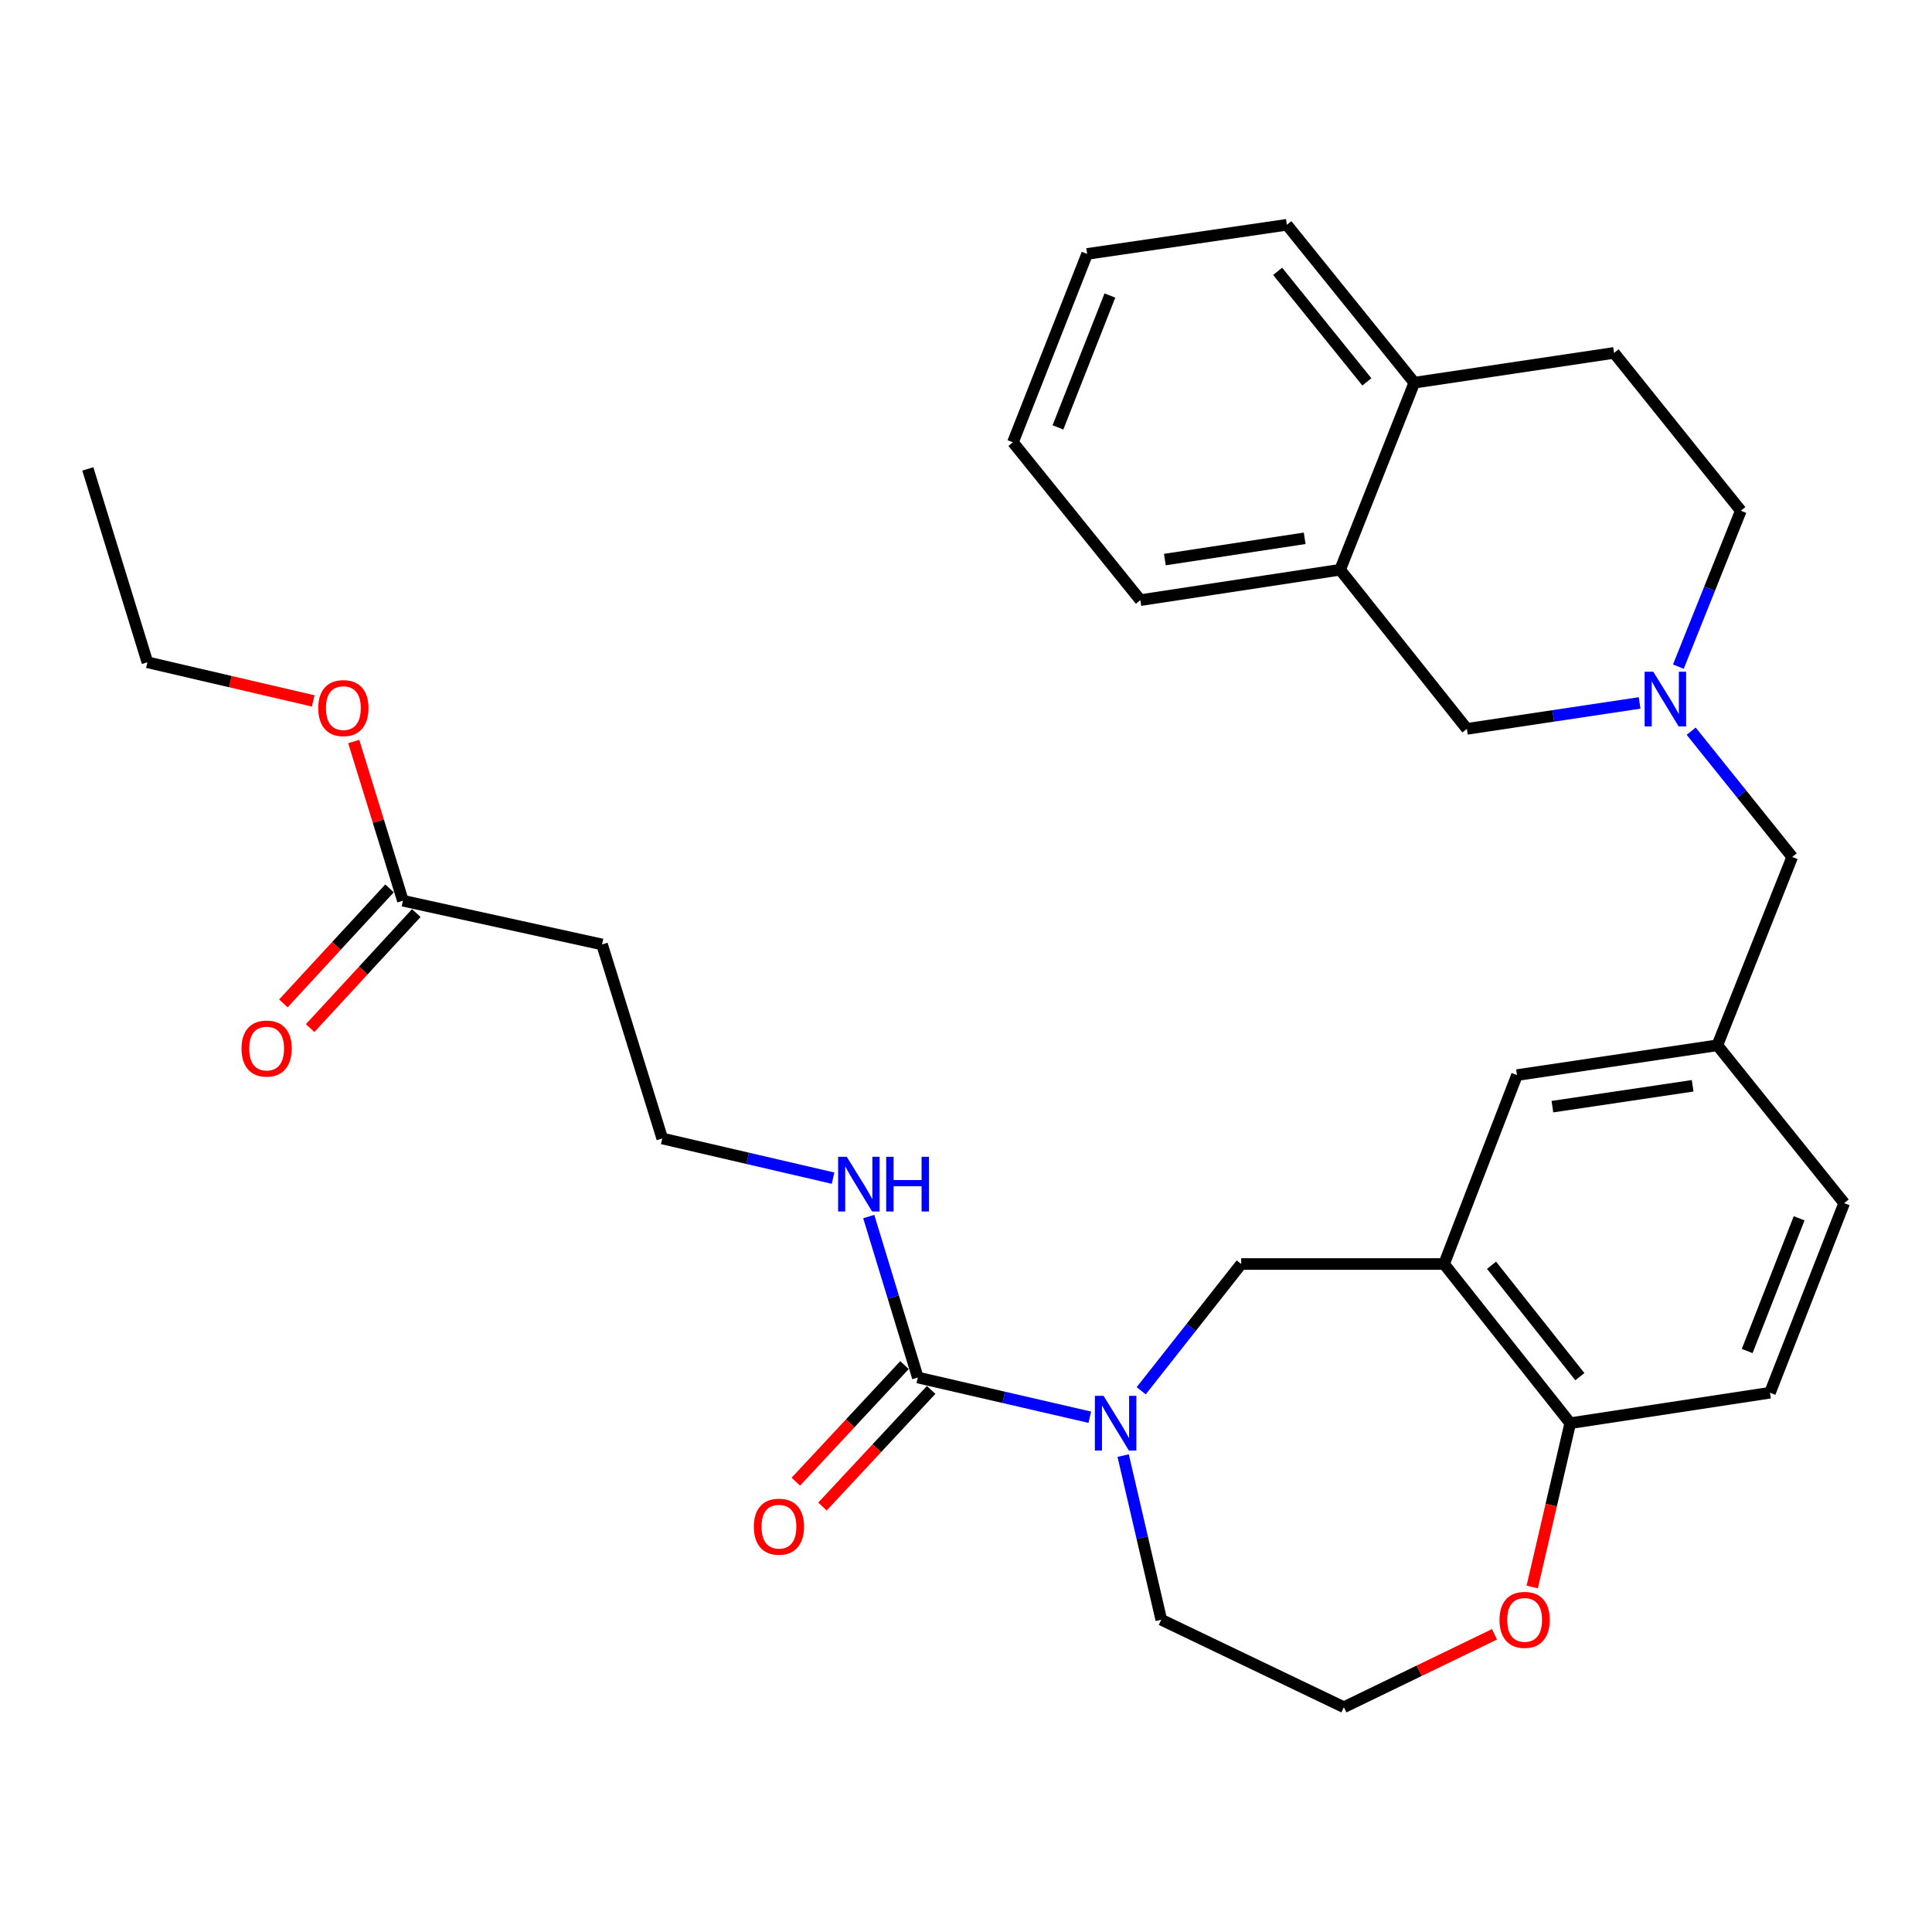 <?xml version='1.0' encoding='iso-8859-1'?>
<svg version='1.1' baseProfile='full'
              xmlns='http://www.w3.org/2000/svg'
                      xmlns:rdkit='http://www.rdkit.org/xml'
                      xmlns:xlink='http://www.w3.org/1999/xlink'
                  xml:space='preserve'
width='1000px' height='1000px' viewBox='0 0 1000 1000'>
<!-- END OF HEADER -->
<rect style='opacity:1.0;fill:#FFFFFF;stroke:none' width='1000' height='1000' x='0' y='0'> </rect>
<path class='bond-0' d='M 564.08,733.55 L 519.57,723.273' style='fill:none;fill-rule:evenodd;stroke:#0000FF;stroke-width:6px;stroke-linecap:butt;stroke-linejoin:miter;stroke-opacity:1' />
<path class='bond-0' d='M 519.57,723.273 L 475.061,712.996' style='fill:none;fill-rule:evenodd;stroke:#000000;stroke-width:6px;stroke-linecap:butt;stroke-linejoin:miter;stroke-opacity:1' />
<path class='bond-3' d='M 590.687,719.853 L 616.564,687.049' style='fill:none;fill-rule:evenodd;stroke:#0000FF;stroke-width:6px;stroke-linecap:butt;stroke-linejoin:miter;stroke-opacity:1' />
<path class='bond-3' d='M 616.564,687.049 L 642.441,654.245' style='fill:none;fill-rule:evenodd;stroke:#000000;stroke-width:6px;stroke-linecap:butt;stroke-linejoin:miter;stroke-opacity:1' />
<path class='bond-22' d='M 581.343,753.408 L 591.21,795.886' style='fill:none;fill-rule:evenodd;stroke:#0000FF;stroke-width:6px;stroke-linecap:butt;stroke-linejoin:miter;stroke-opacity:1' />
<path class='bond-22' d='M 591.21,795.886 L 601.078,838.364' style='fill:none;fill-rule:evenodd;stroke:#000000;stroke-width:6px;stroke-linecap:butt;stroke-linejoin:miter;stroke-opacity:1' />
<path class='bond-9' d='M 468.164,706.57 L 440.044,736.746' style='fill:none;fill-rule:evenodd;stroke:#000000;stroke-width:6px;stroke-linecap:butt;stroke-linejoin:miter;stroke-opacity:1' />
<path class='bond-9' d='M 440.044,736.746 L 411.924,766.923' style='fill:none;fill-rule:evenodd;stroke:#FF0000;stroke-width:6px;stroke-linecap:butt;stroke-linejoin:miter;stroke-opacity:1' />
<path class='bond-9' d='M 481.957,719.423 L 453.838,749.6' style='fill:none;fill-rule:evenodd;stroke:#000000;stroke-width:6px;stroke-linecap:butt;stroke-linejoin:miter;stroke-opacity:1' />
<path class='bond-9' d='M 453.838,749.6 L 425.718,779.776' style='fill:none;fill-rule:evenodd;stroke:#FF0000;stroke-width:6px;stroke-linecap:butt;stroke-linejoin:miter;stroke-opacity:1' />
<path class='bond-13' d='M 475.061,712.996 L 462.362,671.343' style='fill:none;fill-rule:evenodd;stroke:#000000;stroke-width:6px;stroke-linecap:butt;stroke-linejoin:miter;stroke-opacity:1' />
<path class='bond-13' d='M 462.362,671.343 L 449.663,629.689' style='fill:none;fill-rule:evenodd;stroke:#0000FF;stroke-width:6px;stroke-linecap:butt;stroke-linejoin:miter;stroke-opacity:1' />
<path class='bond-1' d='M 747.446,654.245 L 642.441,654.245' style='fill:none;fill-rule:evenodd;stroke:#000000;stroke-width:6px;stroke-linecap:butt;stroke-linejoin:miter;stroke-opacity:1' />
<path class='bond-4' d='M 747.446,654.245 L 812.754,736.637' style='fill:none;fill-rule:evenodd;stroke:#000000;stroke-width:6px;stroke-linecap:butt;stroke-linejoin:miter;stroke-opacity:1' />
<path class='bond-4' d='M 772.018,654.893 L 817.733,712.567' style='fill:none;fill-rule:evenodd;stroke:#000000;stroke-width:6px;stroke-linecap:butt;stroke-linejoin:miter;stroke-opacity:1' />
<path class='bond-8' d='M 747.446,654.245 L 785.196,556.467' style='fill:none;fill-rule:evenodd;stroke:#000000;stroke-width:6px;stroke-linecap:butt;stroke-linejoin:miter;stroke-opacity:1' />
<path class='bond-2' d='M 875.355,378.466 L 901.501,411.015' style='fill:none;fill-rule:evenodd;stroke:#0000FF;stroke-width:6px;stroke-linecap:butt;stroke-linejoin:miter;stroke-opacity:1' />
<path class='bond-2' d='M 901.501,411.015 L 927.647,443.564' style='fill:none;fill-rule:evenodd;stroke:#000000;stroke-width:6px;stroke-linecap:butt;stroke-linejoin:miter;stroke-opacity:1' />
<path class='bond-6' d='M 848.657,363.836 L 803.959,370.549' style='fill:none;fill-rule:evenodd;stroke:#0000FF;stroke-width:6px;stroke-linecap:butt;stroke-linejoin:miter;stroke-opacity:1' />
<path class='bond-6' d='M 803.959,370.549 L 759.261,377.261' style='fill:none;fill-rule:evenodd;stroke:#000000;stroke-width:6px;stroke-linecap:butt;stroke-linejoin:miter;stroke-opacity:1' />
<path class='bond-17' d='M 868.72,345.047 L 884.886,304.703' style='fill:none;fill-rule:evenodd;stroke:#0000FF;stroke-width:6px;stroke-linecap:butt;stroke-linejoin:miter;stroke-opacity:1' />
<path class='bond-17' d='M 884.886,304.703 L 901.053,264.358' style='fill:none;fill-rule:evenodd;stroke:#000000;stroke-width:6px;stroke-linecap:butt;stroke-linejoin:miter;stroke-opacity:1' />
<path class='bond-18' d='M 812.754,736.637 L 916.136,720.873' style='fill:none;fill-rule:evenodd;stroke:#000000;stroke-width:6px;stroke-linecap:butt;stroke-linejoin:miter;stroke-opacity:1' />
<path class='bond-31' d='M 812.754,736.637 L 802.914,779.035' style='fill:none;fill-rule:evenodd;stroke:#000000;stroke-width:6px;stroke-linecap:butt;stroke-linejoin:miter;stroke-opacity:1' />
<path class='bond-31' d='M 802.914,779.035 L 793.074,821.433' style='fill:none;fill-rule:evenodd;stroke:#FF0000;stroke-width:6px;stroke-linecap:butt;stroke-linejoin:miter;stroke-opacity:1' />
<path class='bond-5' d='M 693.64,294.901 L 759.261,377.261' style='fill:none;fill-rule:evenodd;stroke:#000000;stroke-width:6px;stroke-linecap:butt;stroke-linejoin:miter;stroke-opacity:1' />
<path class='bond-25' d='M 693.64,294.901 L 590.258,310.634' style='fill:none;fill-rule:evenodd;stroke:#000000;stroke-width:6px;stroke-linecap:butt;stroke-linejoin:miter;stroke-opacity:1' />
<path class='bond-25' d='M 675.296,278.622 L 602.928,289.635' style='fill:none;fill-rule:evenodd;stroke:#000000;stroke-width:6px;stroke-linecap:butt;stroke-linejoin:miter;stroke-opacity:1' />
<path class='bond-33' d='M 693.64,294.901 L 732.049,198.076' style='fill:none;fill-rule:evenodd;stroke:#000000;stroke-width:6px;stroke-linecap:butt;stroke-linejoin:miter;stroke-opacity:1' />
<path class='bond-7' d='M 208.551,466.21 L 311.619,488.845' style='fill:none;fill-rule:evenodd;stroke:#000000;stroke-width:6px;stroke-linecap:butt;stroke-linejoin:miter;stroke-opacity:1' />
<path class='bond-16' d='M 201.623,459.816 L 174.151,489.585' style='fill:none;fill-rule:evenodd;stroke:#000000;stroke-width:6px;stroke-linecap:butt;stroke-linejoin:miter;stroke-opacity:1' />
<path class='bond-16' d='M 174.151,489.585 L 146.679,519.354' style='fill:none;fill-rule:evenodd;stroke:#FF0000;stroke-width:6px;stroke-linecap:butt;stroke-linejoin:miter;stroke-opacity:1' />
<path class='bond-16' d='M 215.479,472.603 L 188.006,502.372' style='fill:none;fill-rule:evenodd;stroke:#000000;stroke-width:6px;stroke-linecap:butt;stroke-linejoin:miter;stroke-opacity:1' />
<path class='bond-16' d='M 188.006,502.372 L 160.534,532.14' style='fill:none;fill-rule:evenodd;stroke:#FF0000;stroke-width:6px;stroke-linecap:butt;stroke-linejoin:miter;stroke-opacity:1' />
<path class='bond-24' d='M 208.551,466.21 L 195.821,425.006' style='fill:none;fill-rule:evenodd;stroke:#000000;stroke-width:6px;stroke-linecap:butt;stroke-linejoin:miter;stroke-opacity:1' />
<path class='bond-24' d='M 195.821,425.006 L 183.091,383.802' style='fill:none;fill-rule:evenodd;stroke:#FF0000;stroke-width:6px;stroke-linecap:butt;stroke-linejoin:miter;stroke-opacity:1' />
<path class='bond-14' d='M 785.196,556.467 L 888.892,541.039' style='fill:none;fill-rule:evenodd;stroke:#000000;stroke-width:6px;stroke-linecap:butt;stroke-linejoin:miter;stroke-opacity:1' />
<path class='bond-14' d='M 803.525,572.802 L 876.112,562.001' style='fill:none;fill-rule:evenodd;stroke:#000000;stroke-width:6px;stroke-linecap:butt;stroke-linejoin:miter;stroke-opacity:1' />
<path class='bond-10' d='M 773.546,845.916 L 734.572,864.785' style='fill:none;fill-rule:evenodd;stroke:#FF0000;stroke-width:6px;stroke-linecap:butt;stroke-linejoin:miter;stroke-opacity:1' />
<path class='bond-10' d='M 734.572,864.785 L 695.598,883.655' style='fill:none;fill-rule:evenodd;stroke:#000000;stroke-width:6px;stroke-linecap:butt;stroke-linejoin:miter;stroke-opacity:1' />
<path class='bond-11' d='M 732.049,198.076 L 835.431,182.658' style='fill:none;fill-rule:evenodd;stroke:#000000;stroke-width:6px;stroke-linecap:butt;stroke-linejoin:miter;stroke-opacity:1' />
<path class='bond-26' d='M 732.049,198.076 L 666.081,116.345' style='fill:none;fill-rule:evenodd;stroke:#000000;stroke-width:6px;stroke-linecap:butt;stroke-linejoin:miter;stroke-opacity:1' />
<path class='bond-26' d='M 707.483,197.658 L 661.305,140.446' style='fill:none;fill-rule:evenodd;stroke:#000000;stroke-width:6px;stroke-linecap:butt;stroke-linejoin:miter;stroke-opacity:1' />
<path class='bond-12' d='M 311.619,488.845 L 342.78,589.273' style='fill:none;fill-rule:evenodd;stroke:#000000;stroke-width:6px;stroke-linecap:butt;stroke-linejoin:miter;stroke-opacity:1' />
<path class='bond-20' d='M 431.197,609.812 L 386.988,599.543' style='fill:none;fill-rule:evenodd;stroke:#0000FF;stroke-width:6px;stroke-linecap:butt;stroke-linejoin:miter;stroke-opacity:1' />
<path class='bond-20' d='M 386.988,599.543 L 342.78,589.273' style='fill:none;fill-rule:evenodd;stroke:#000000;stroke-width:6px;stroke-linecap:butt;stroke-linejoin:miter;stroke-opacity:1' />
<path class='bond-15' d='M 888.892,541.039 L 927.647,443.564' style='fill:none;fill-rule:evenodd;stroke:#000000;stroke-width:6px;stroke-linecap:butt;stroke-linejoin:miter;stroke-opacity:1' />
<path class='bond-21' d='M 888.892,541.039 L 954.545,622.739' style='fill:none;fill-rule:evenodd;stroke:#000000;stroke-width:6px;stroke-linecap:butt;stroke-linejoin:miter;stroke-opacity:1' />
<path class='bond-19' d='M 901.053,264.358 L 835.431,182.658' style='fill:none;fill-rule:evenodd;stroke:#000000;stroke-width:6px;stroke-linecap:butt;stroke-linejoin:miter;stroke-opacity:1' />
<path class='bond-32' d='M 916.136,720.873 L 954.545,622.739' style='fill:none;fill-rule:evenodd;stroke:#000000;stroke-width:6px;stroke-linecap:butt;stroke-linejoin:miter;stroke-opacity:1' />
<path class='bond-32' d='M 904.34,699.281 L 931.227,630.587' style='fill:none;fill-rule:evenodd;stroke:#000000;stroke-width:6px;stroke-linecap:butt;stroke-linejoin:miter;stroke-opacity:1' />
<path class='bond-23' d='M 601.078,838.364 L 695.598,883.655' style='fill:none;fill-rule:evenodd;stroke:#000000;stroke-width:6px;stroke-linecap:butt;stroke-linejoin:miter;stroke-opacity:1' />
<path class='bond-27' d='M 162.121,362.796 L 119.211,352.798' style='fill:none;fill-rule:evenodd;stroke:#FF0000;stroke-width:6px;stroke-linecap:butt;stroke-linejoin:miter;stroke-opacity:1' />
<path class='bond-27' d='M 119.211,352.798 L 76.302,342.801' style='fill:none;fill-rule:evenodd;stroke:#000000;stroke-width:6px;stroke-linecap:butt;stroke-linejoin:miter;stroke-opacity:1' />
<path class='bond-29' d='M 590.258,310.634 L 524.29,228.934' style='fill:none;fill-rule:evenodd;stroke:#000000;stroke-width:6px;stroke-linecap:butt;stroke-linejoin:miter;stroke-opacity:1' />
<path class='bond-30' d='M 666.081,116.345 L 562.7,131.428' style='fill:none;fill-rule:evenodd;stroke:#000000;stroke-width:6px;stroke-linecap:butt;stroke-linejoin:miter;stroke-opacity:1' />
<path class='bond-28' d='M 76.302,342.801 L 45.455,242.708' style='fill:none;fill-rule:evenodd;stroke:#000000;stroke-width:6px;stroke-linecap:butt;stroke-linejoin:miter;stroke-opacity:1' />
<path class='bond-34' d='M 524.29,228.934 L 562.7,131.428' style='fill:none;fill-rule:evenodd;stroke:#000000;stroke-width:6px;stroke-linecap:butt;stroke-linejoin:miter;stroke-opacity:1' />
<path class='bond-34' d='M 547.593,221.218 L 574.48,152.964' style='fill:none;fill-rule:evenodd;stroke:#000000;stroke-width:6px;stroke-linecap:butt;stroke-linejoin:miter;stroke-opacity:1' />
<path  class='atom-0' d='M 571.187 722.477
L 580.467 737.477
Q 581.387 738.957, 582.867 741.637
Q 584.347 744.317, 584.427 744.477
L 584.427 722.477
L 588.187 722.477
L 588.187 750.797
L 584.307 750.797
L 574.347 734.397
Q 573.187 732.477, 571.947 730.277
Q 570.747 728.077, 570.387 727.397
L 570.387 750.797
L 566.707 750.797
L 566.707 722.477
L 571.187 722.477
' fill='#0000FF'/>
<path  class='atom-3' d='M 855.734 347.673
L 865.014 362.673
Q 865.934 364.153, 867.414 366.833
Q 868.894 369.513, 868.974 369.673
L 868.974 347.673
L 872.734 347.673
L 872.734 375.993
L 868.854 375.993
L 858.894 359.593
Q 857.734 357.673, 856.494 355.473
Q 855.294 353.273, 854.934 352.593
L 854.934 375.993
L 851.254 375.993
L 851.254 347.673
L 855.734 347.673
' fill='#0000FF'/>
<path  class='atom-10' d='M 390.185 790.209
Q 390.185 783.409, 393.545 779.609
Q 396.905 775.809, 403.185 775.809
Q 409.465 775.809, 412.825 779.609
Q 416.185 783.409, 416.185 790.209
Q 416.185 797.089, 412.785 801.009
Q 409.385 804.889, 403.185 804.889
Q 396.945 804.889, 393.545 801.009
Q 390.185 797.129, 390.185 790.209
M 403.185 801.689
Q 407.505 801.689, 409.825 798.809
Q 412.185 795.889, 412.185 790.209
Q 412.185 784.649, 409.825 781.849
Q 407.505 779.009, 403.185 779.009
Q 398.865 779.009, 396.505 781.809
Q 394.185 784.609, 394.185 790.209
Q 394.185 795.929, 396.505 798.809
Q 398.865 801.689, 403.185 801.689
' fill='#FF0000'/>
<path  class='atom-11' d='M 776.145 838.444
Q 776.145 831.644, 779.505 827.844
Q 782.865 824.044, 789.145 824.044
Q 795.425 824.044, 798.785 827.844
Q 802.145 831.644, 802.145 838.444
Q 802.145 845.324, 798.745 849.244
Q 795.345 853.124, 789.145 853.124
Q 782.905 853.124, 779.505 849.244
Q 776.145 845.364, 776.145 838.444
M 789.145 849.924
Q 793.465 849.924, 795.785 847.044
Q 798.145 844.124, 798.145 838.444
Q 798.145 832.884, 795.785 830.084
Q 793.465 827.244, 789.145 827.244
Q 784.825 827.244, 782.465 830.044
Q 780.145 832.844, 780.145 838.444
Q 780.145 844.164, 782.465 847.044
Q 784.825 849.924, 789.145 849.924
' fill='#FF0000'/>
<path  class='atom-14' d='M 438.289 598.754
L 447.569 613.754
Q 448.489 615.234, 449.969 617.914
Q 451.449 620.594, 451.529 620.754
L 451.529 598.754
L 455.289 598.754
L 455.289 627.074
L 451.409 627.074
L 441.449 610.674
Q 440.289 608.754, 439.049 606.554
Q 437.849 604.354, 437.489 603.674
L 437.489 627.074
L 433.809 627.074
L 433.809 598.754
L 438.289 598.754
' fill='#0000FF'/>
<path  class='atom-14' d='M 458.689 598.754
L 462.529 598.754
L 462.529 610.794
L 477.009 610.794
L 477.009 598.754
L 480.849 598.754
L 480.849 627.074
L 477.009 627.074
L 477.009 613.994
L 462.529 613.994
L 462.529 627.074
L 458.689 627.074
L 458.689 598.754
' fill='#0000FF'/>
<path  class='atom-17' d='M 125.006 542.732
Q 125.006 535.932, 128.366 532.132
Q 131.726 528.332, 138.006 528.332
Q 144.286 528.332, 147.646 532.132
Q 151.006 535.932, 151.006 542.732
Q 151.006 549.612, 147.606 553.532
Q 144.206 557.412, 138.006 557.412
Q 131.766 557.412, 128.366 553.532
Q 125.006 549.652, 125.006 542.732
M 138.006 554.212
Q 142.326 554.212, 144.646 551.332
Q 147.006 548.412, 147.006 542.732
Q 147.006 537.172, 144.646 534.372
Q 142.326 531.532, 138.006 531.532
Q 133.686 531.532, 131.326 534.332
Q 129.006 537.132, 129.006 542.732
Q 129.006 548.452, 131.326 551.332
Q 133.686 554.212, 138.006 554.212
' fill='#FF0000'/>
<path  class='atom-25' d='M 164.725 366.511
Q 164.725 359.711, 168.085 355.911
Q 171.445 352.111, 177.725 352.111
Q 184.005 352.111, 187.365 355.911
Q 190.725 359.711, 190.725 366.511
Q 190.725 373.391, 187.325 377.311
Q 183.925 381.191, 177.725 381.191
Q 171.485 381.191, 168.085 377.311
Q 164.725 373.431, 164.725 366.511
M 177.725 377.991
Q 182.045 377.991, 184.365 375.111
Q 186.725 372.191, 186.725 366.511
Q 186.725 360.951, 184.365 358.151
Q 182.045 355.311, 177.725 355.311
Q 173.405 355.311, 171.045 358.111
Q 168.725 360.911, 168.725 366.511
Q 168.725 372.231, 171.045 375.111
Q 173.405 377.991, 177.725 377.991
' fill='#FF0000'/>
</svg>
